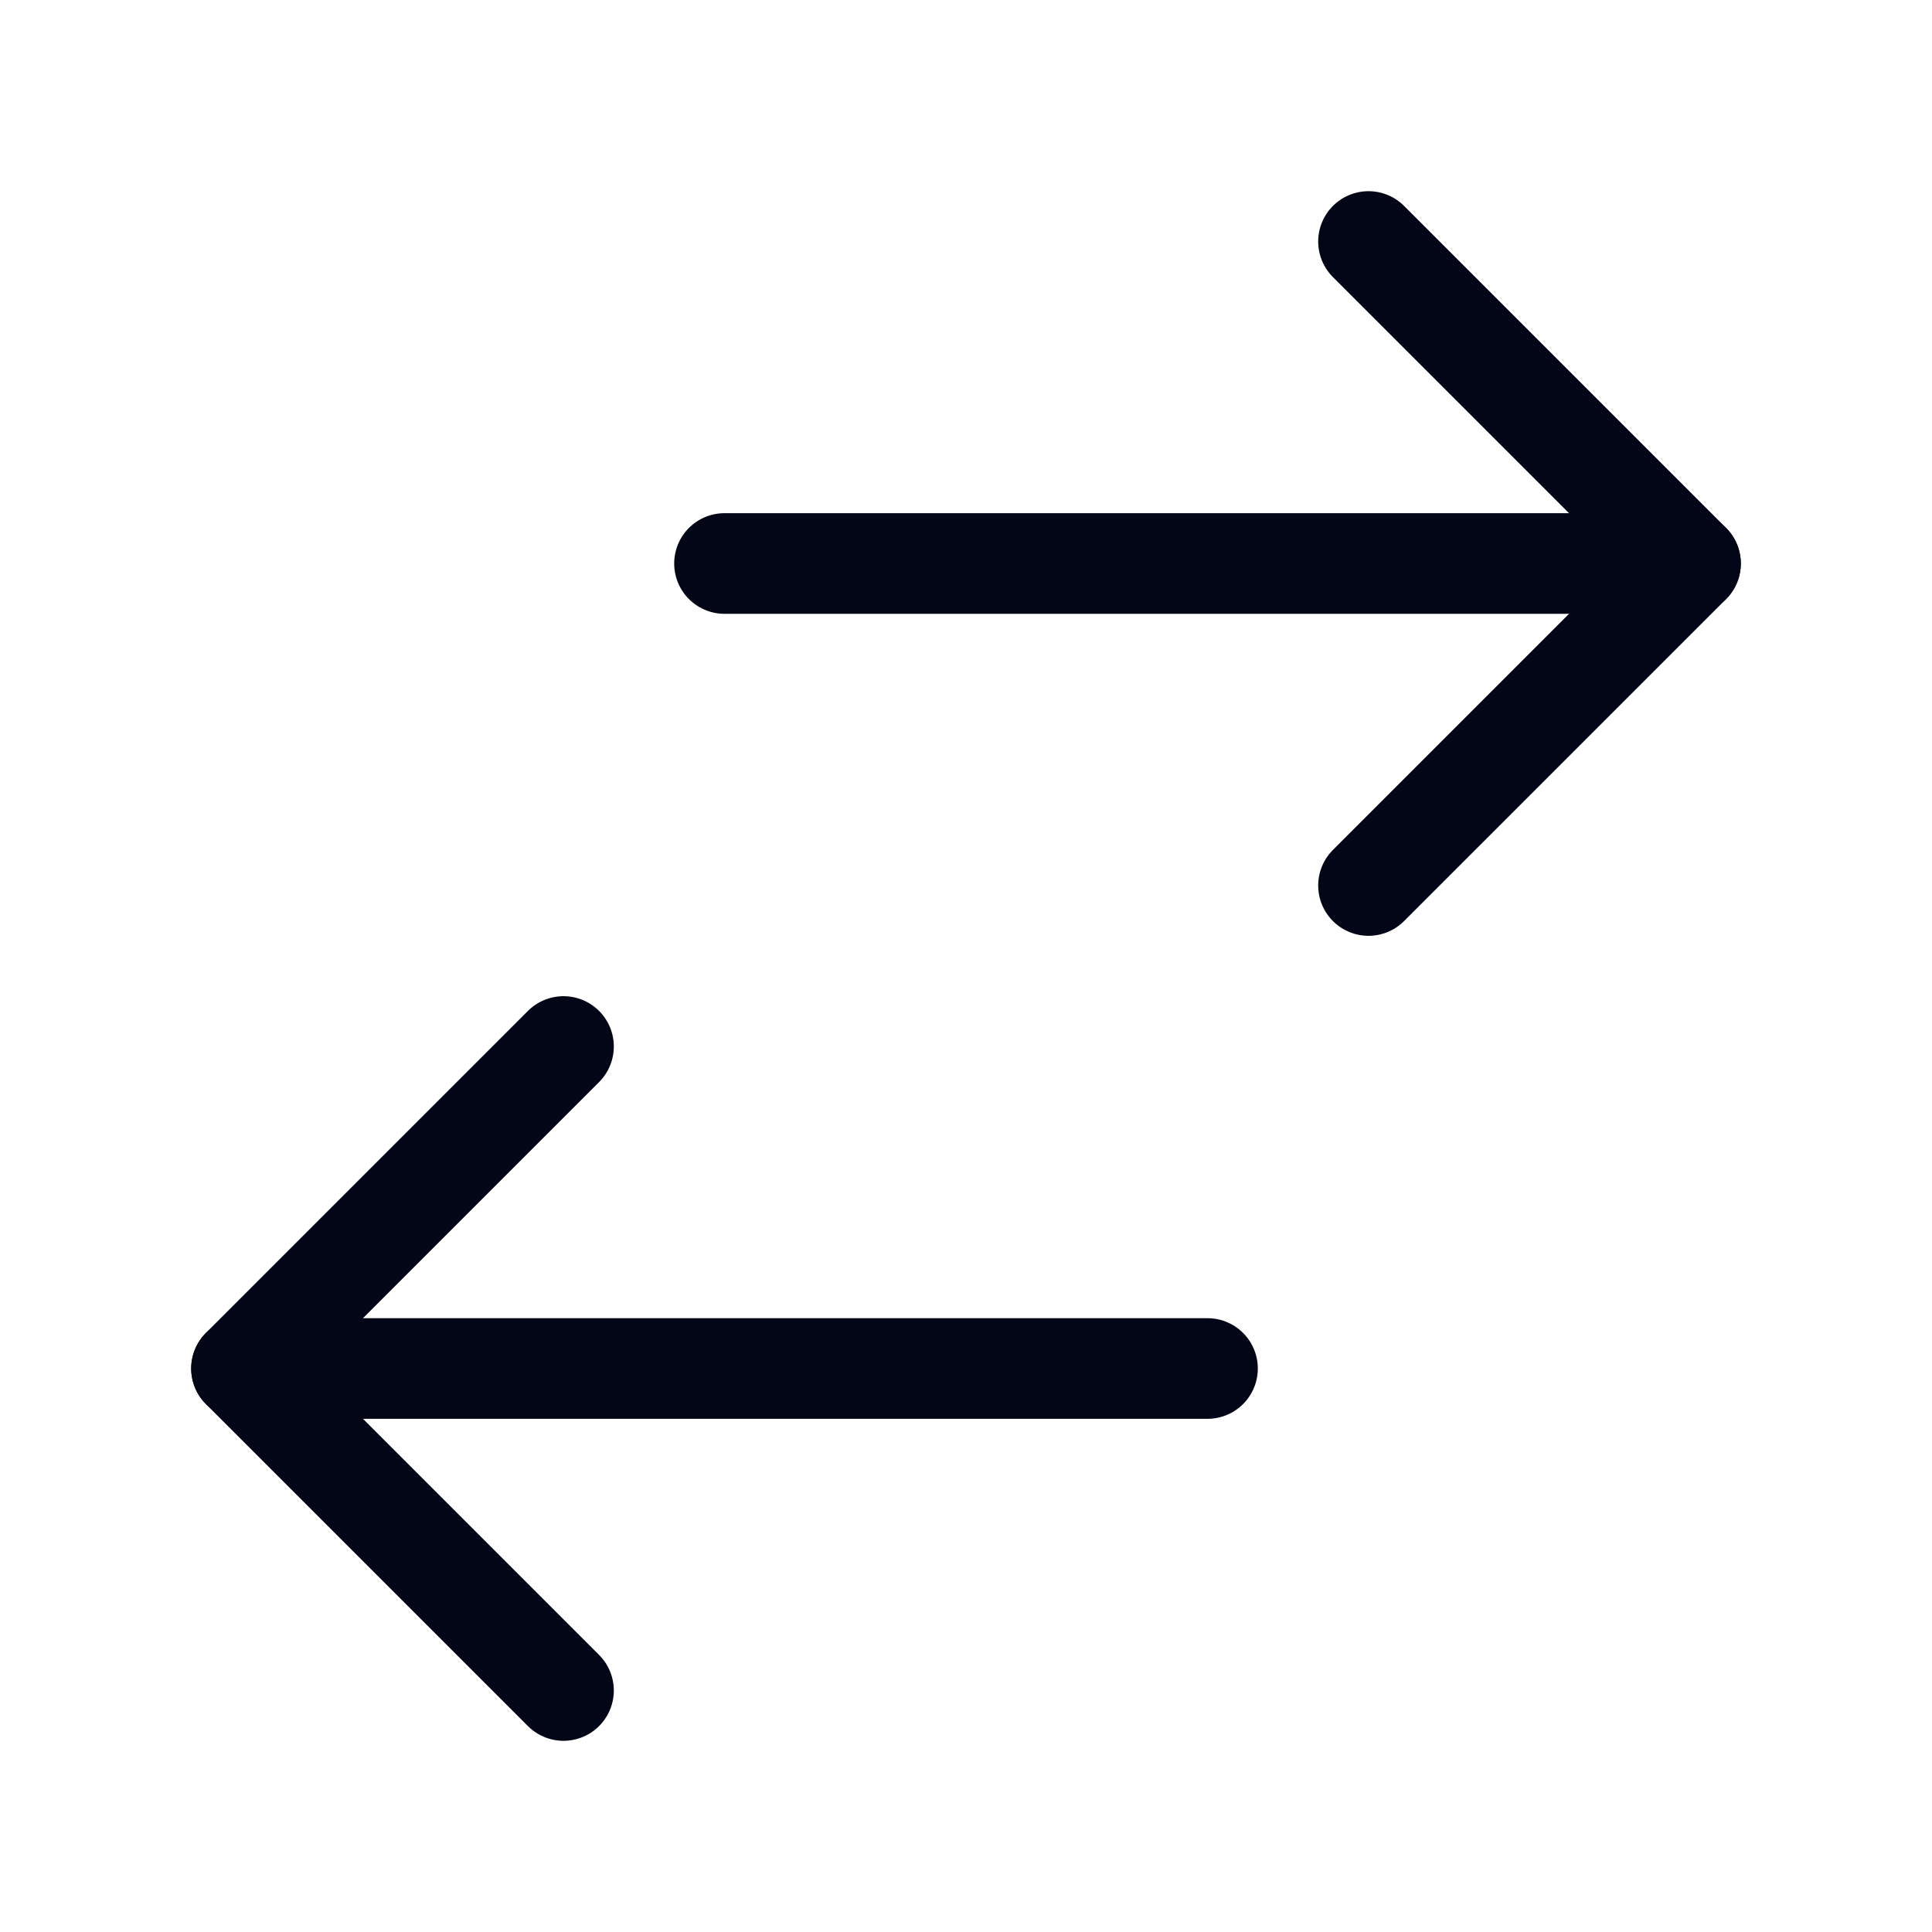 <svg width="24" height="24" viewBox="0 0 24 24" fill="none" xmlns="http://www.w3.org/2000/svg">
<path d="M17 11L21 7L17 3" stroke="#020617" stroke-width="1.25" stroke-linecap="round" stroke-linejoin="round"/>
<path d="M21 7H9" stroke="#020617" stroke-width="1.25" stroke-linecap="round" stroke-linejoin="round"/>
<path d="M7 21L3 17L7 13" stroke="#020617" stroke-width="1.25" stroke-linecap="round" stroke-linejoin="round"/>
<path d="M15 17H3" stroke="#020617" stroke-width="1.25" stroke-linecap="round" stroke-linejoin="round"/>
</svg>
